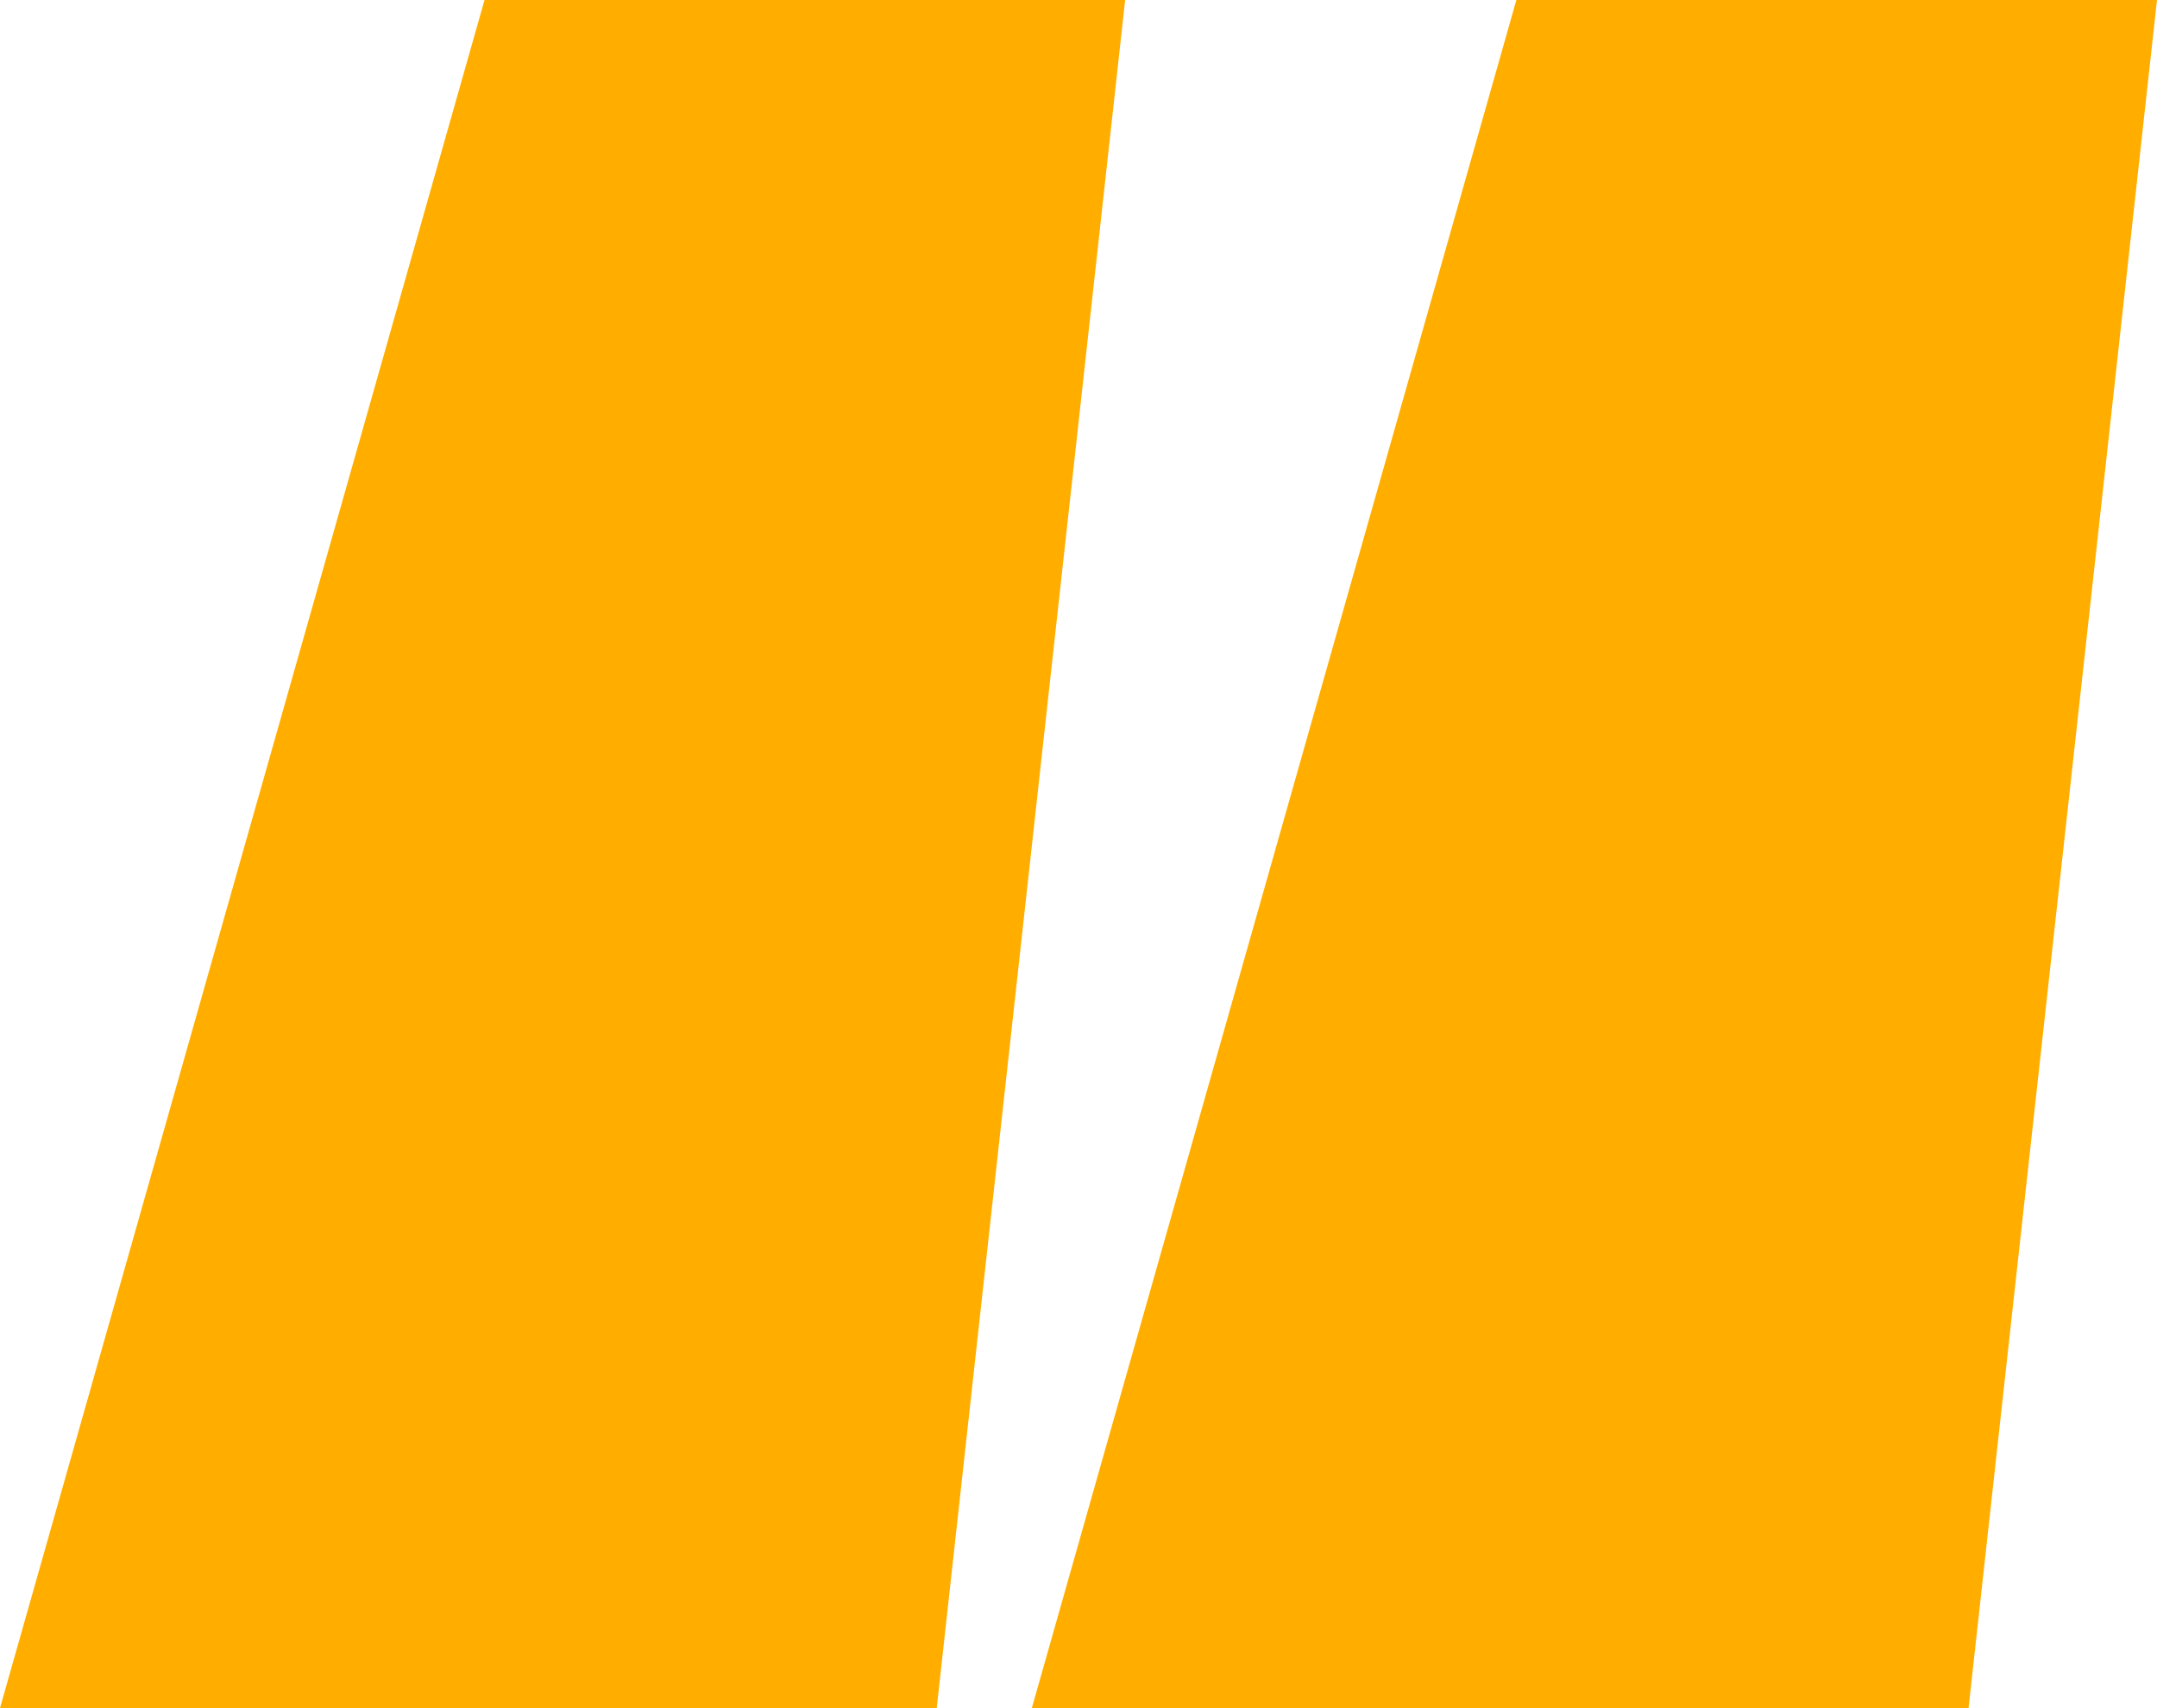 <?xml version="1.0" encoding="UTF-8"?>
<svg id="Layer_1" data-name="Layer 1" xmlns="http://www.w3.org/2000/svg" width="223.17" height="176.753" viewBox="0 0 223.17 176.753">
  <defs>
    <style>
      .cls-1 {
        fill: #ffae00;
      }
    </style>
  </defs>
  <path class="cls-1" d="m116.412,0l-19.495,176.753H0L50.13,0h66.282Zm40.475,0l-50.13,176.753h96.917L223.17,0h-66.282Z"/>
</svg>